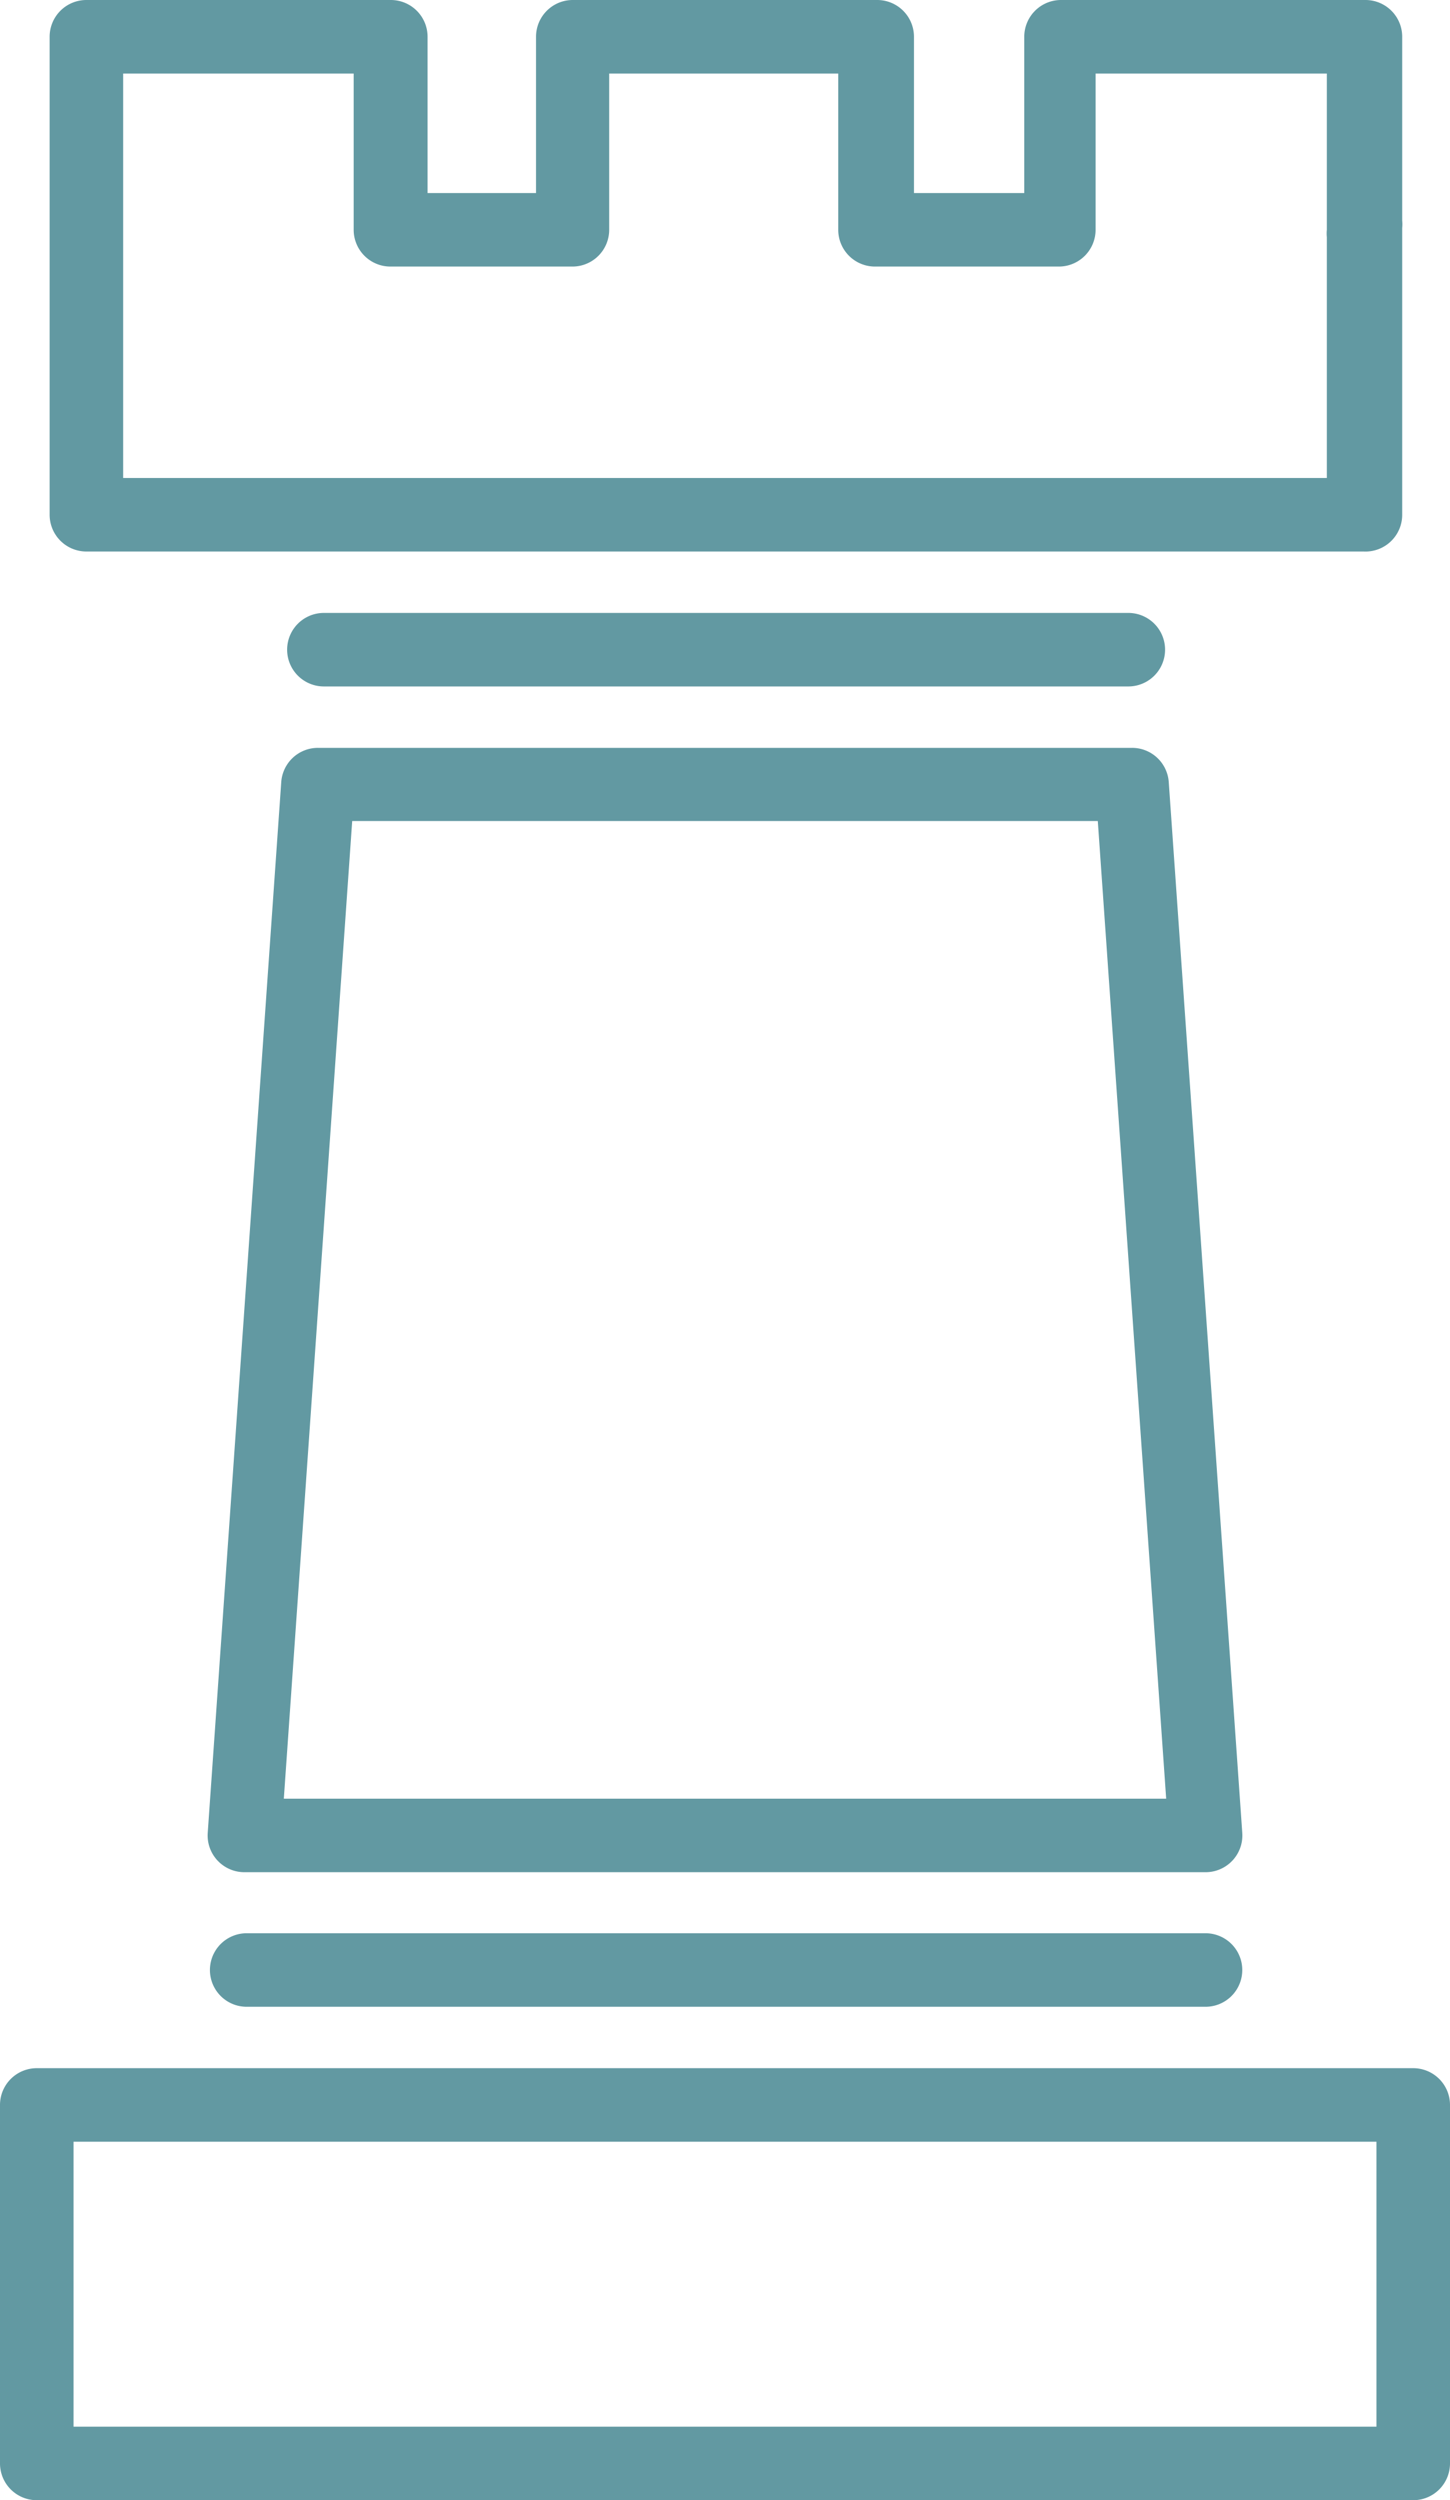 <?xml version="1.0" encoding="UTF-8"?>
<svg xmlns="http://www.w3.org/2000/svg" viewBox="0 0 39.44 68">
  <defs>
    <style>.a{fill:#6299a2;}</style>
  </defs>
  <title>fun challenge</title>
  <path class="a" d="M38.44,68H1a1,1,0,0,1-1-1V57.25a1,1,0,0,1,1-1H38.44a1,1,0,0,1,1,1V67A1,1,0,0,1,38.44,68ZM2,66H37.44V58.25H2Z"></path>
  <path class="a" d="M37.09,15H2.35a1,1,0,0,1-1-1V1a1,1,0,0,1,1-1h8.28a1,1,0,0,1,1,1V5.25h2.95V1a1,1,0,0,1,1-1h8.28a1,1,0,0,1,1,1V5.25h3V1a1,1,0,0,1,1-1h8.28a1,1,0,0,1,1,1V6a1,1,0,0,1,0,.2V14A1,1,0,0,1,37.09,15ZM3.35,13H36.09V6.45a1,1,0,0,1,0-.2V2H29.8V6.25a1,1,0,0,1-1,1h-5a1,1,0,0,1-1-1V2H16.57V6.25a1,1,0,0,1-1,1H10.62a1,1,0,0,1-1-1V2H3.35Z"></path>
  <path class="a" d="M32.79,50.92H6.65a1,1,0,0,1-1-1.07l2-28.58a1,1,0,0,1,1-.93H30.79a1,1,0,0,1,1,.93l2,28.58a1,1,0,0,1-1,1.07Zm-25.07-2h24L29.86,22.33H9.58Z"></path>
  <path class="a" d="M30.69,18.67H8.81a1,1,0,0,1,0-2H30.69a1,1,0,0,1,0,2Z"></path>
  <path class="a" d="M32.79,54.58H6.71a1,1,0,0,1,0-2H32.79a1,1,0,0,1,0,2Z"></path>
</svg>
